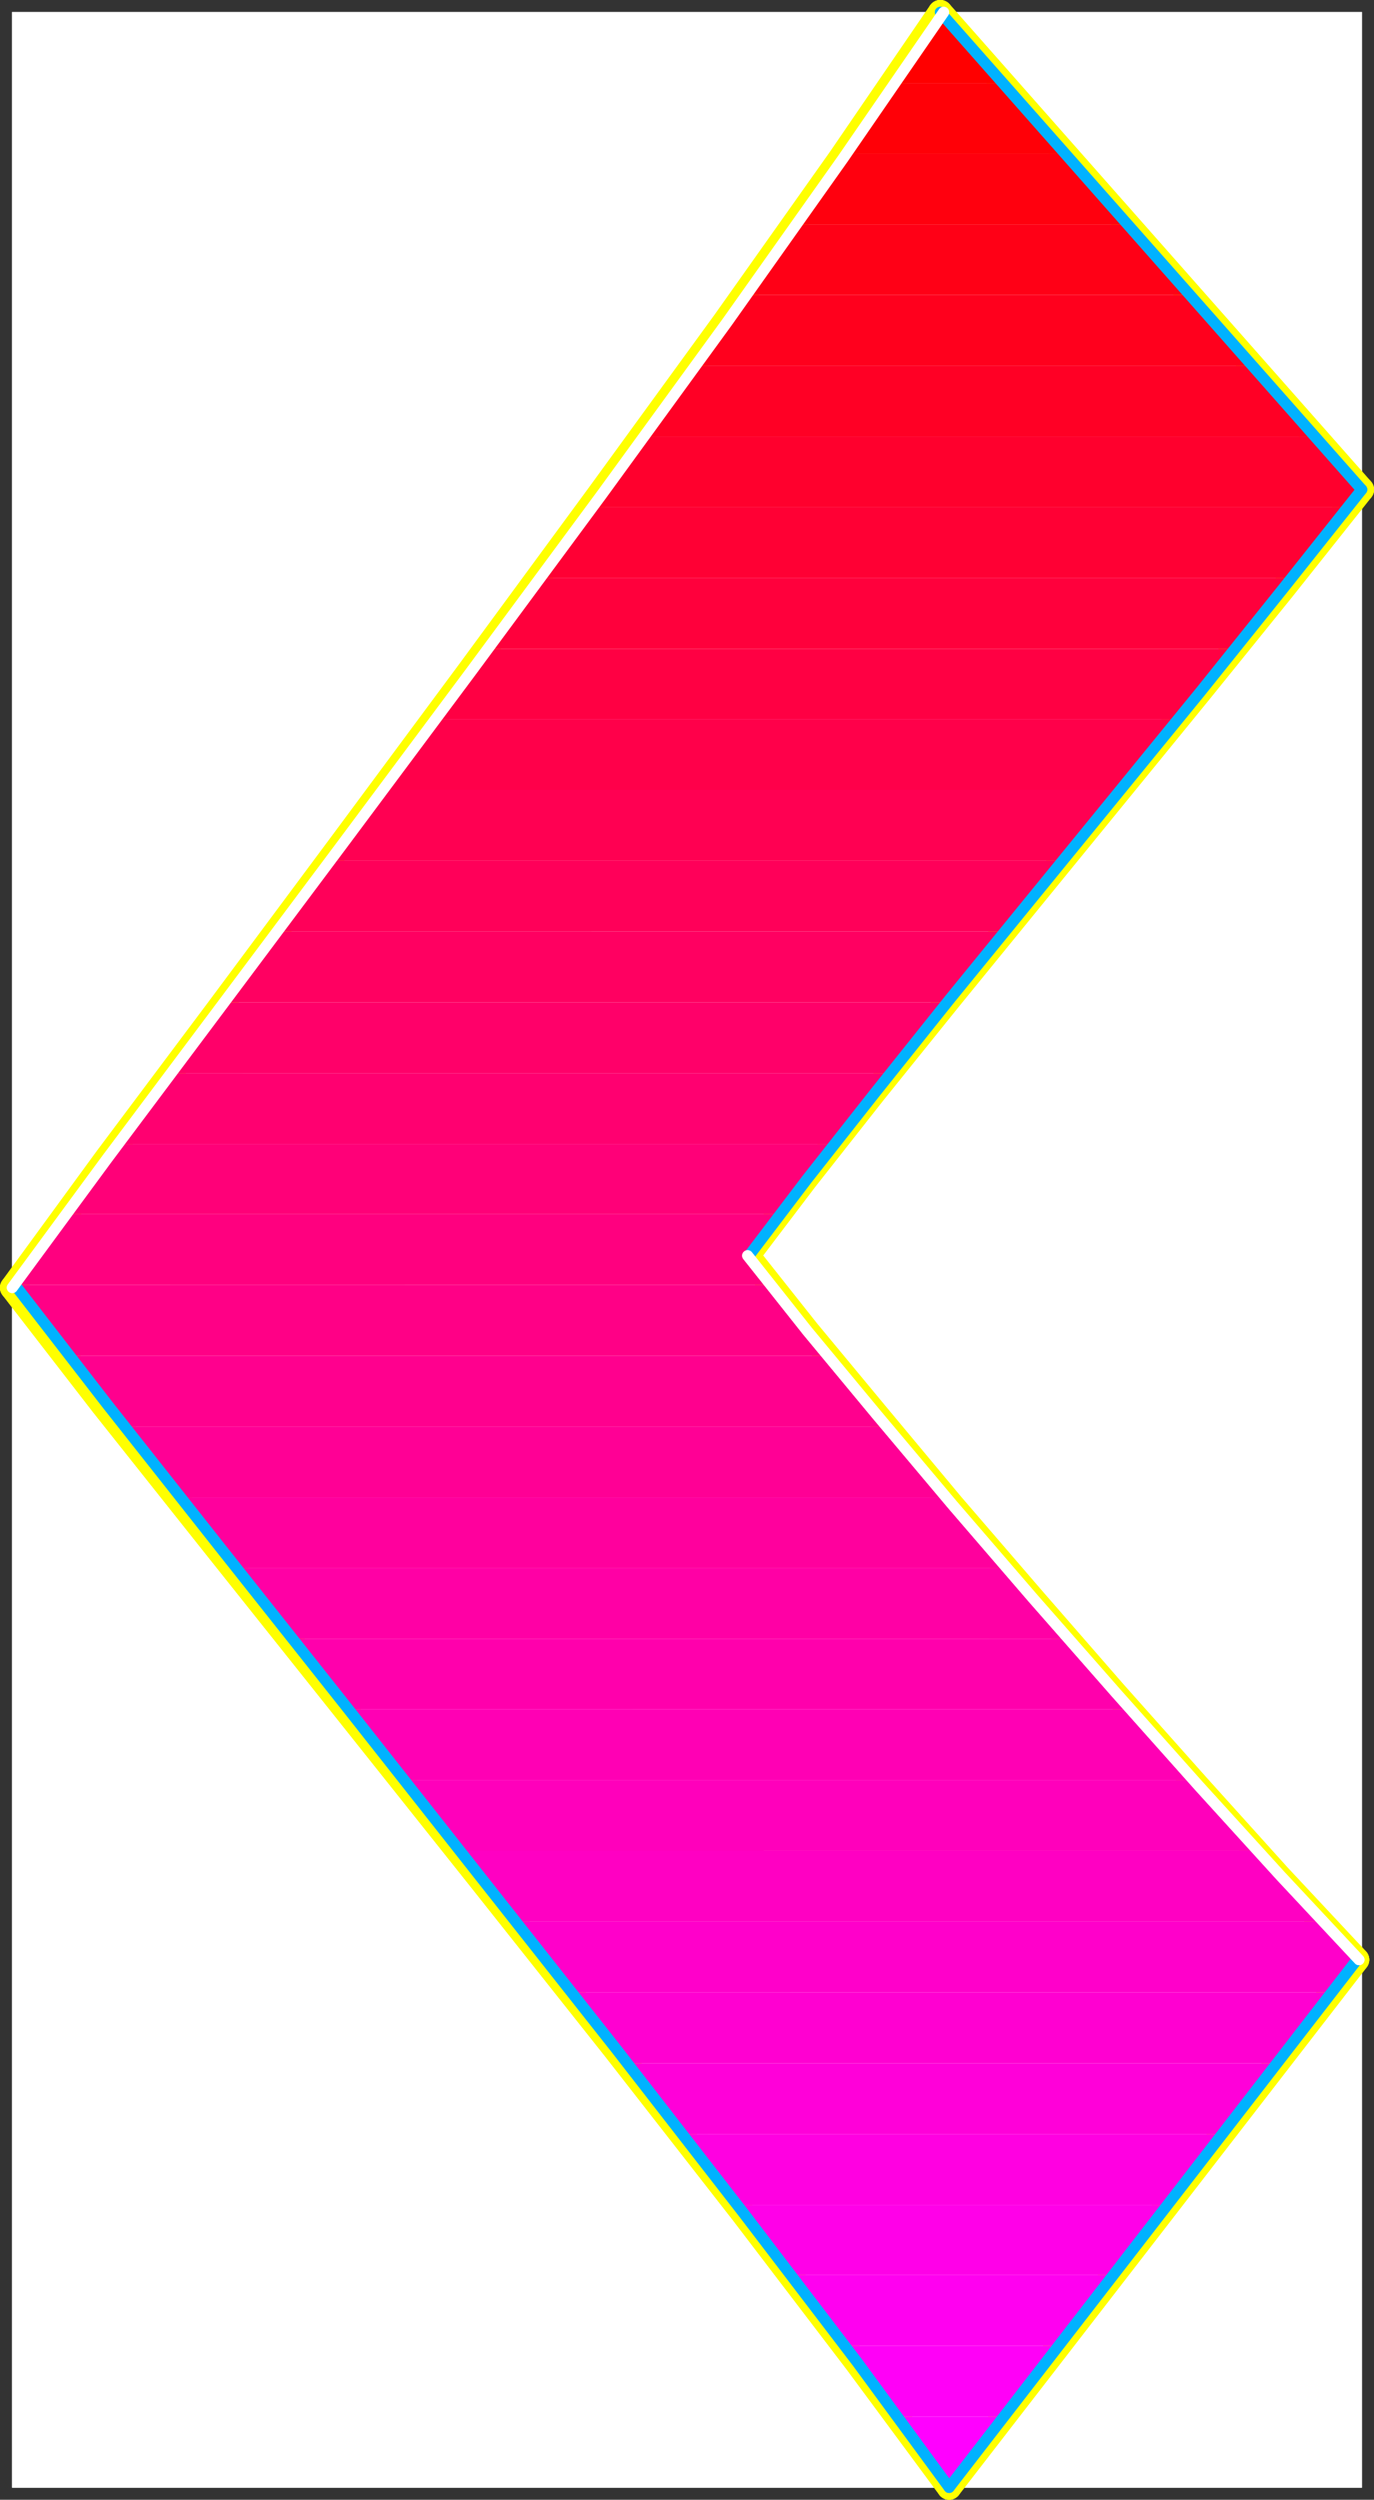 <?xml version="1.0" encoding="UTF-8" standalone="no"?>
<svg
   version="1.0"
   width="86.284mm"
   height="156.951mm"
   id="svg60"
   sodipodi:docname="Sleek Normal Punc 13.wmf"
   xmlns:inkscape="http://www.inkscape.org/namespaces/inkscape"
   xmlns:sodipodi="http://sodipodi.sourceforge.net/DTD/sodipodi-0.dtd"
   xmlns="http://www.w3.org/2000/svg"
   xmlns:svg="http://www.w3.org/2000/svg">
  <rect width="100%" height="100%" fill="#333333" stroke="none"/>
  <sodipodi:namedview
     id="namedview60"
     pagecolor="#ffffff"
     bordercolor="#000000"
     borderopacity="0.25"
     inkscape:showpageshadow="2"
     inkscape:pageopacity="0.0"
     inkscape:pagecheckerboard="0"
     inkscape:deskcolor="#d1d1d1"
     inkscape:document-units="mm" />
  <defs
     id="defs1">
    <pattern
       id="WMFhbasepattern"
       patternUnits="userSpaceOnUse"
       width="6"
       height="6"
       x="0"
       y="0" />
  </defs>
  <path
     style="fill:#ffffff;fill-opacity:1;fill-rule:evenodd;stroke:#ffffff;stroke-width:0.162px;stroke-linecap:round;stroke-linejoin:round;stroke-miterlimit:4;stroke-dasharray:none;stroke-opacity:1"
     d="M 2.909,2.909 V 590.293 H 323.203 V 2.909 v 0 z"
     id="path1" />
  <path
     style="fill:none;stroke:#ffff00;stroke-width:5.818px;stroke-linecap:round;stroke-linejoin:round;stroke-miterlimit:4;stroke-dasharray:none;stroke-opacity:1"
     d="M 323.203,116.184 223.172,2.909"
     id="path2" />
  <path
     style="fill:none;stroke:#ffff00;stroke-width:5.818px;stroke-linecap:round;stroke-linejoin:round;stroke-miterlimit:4;stroke-dasharray:none;stroke-opacity:1"
     d="M 323.203,116.184 223.172,2.909"
     id="path3" />
  <path
     style="fill:none;stroke:#ffff00;stroke-width:5.818px;stroke-linecap:round;stroke-linejoin:round;stroke-miterlimit:4;stroke-dasharray:none;stroke-opacity:1"
     d="M 223.172,2.909 199.416,37.651 171.944,76.433 142.209,117.315 111.344,159.329 80.801,200.535 51.713,239.64 25.21,275.028 2.909,305.569"
     id="path4" />
  <path
     style="fill:none;stroke:#ffff00;stroke-width:5.818px;stroke-linecap:round;stroke-linejoin:round;stroke-miterlimit:4;stroke-dasharray:none;stroke-opacity:1"
     d="M 223.172,2.909 199.416,37.651 171.944,76.433 142.209,117.315 111.344,159.329 80.801,200.535 51.713,239.64 25.21,275.028 2.909,305.569"
     id="path5" />
  <path
     style="fill:none;stroke:#ffff00;stroke-width:5.818px;stroke-linecap:round;stroke-linejoin:round;stroke-miterlimit:4;stroke-dasharray:none;stroke-opacity:1"
     d="m 2.909,305.569 21.493,27.794 26.826,33.773 30.381,38.136 32.159,40.398 32.159,40.559 30.381,38.943 26.987,35.388 21.978,29.733"
     id="path6" />
  <path
     style="fill:none;stroke:#ffff00;stroke-width:5.818px;stroke-linecap:round;stroke-linejoin:round;stroke-miterlimit:4;stroke-dasharray:none;stroke-opacity:1"
     d="m 2.909,305.569 21.493,27.794 26.826,33.773 30.381,38.136 32.159,40.398 32.159,40.559 30.381,38.943 26.987,35.388 21.978,29.733"
     id="path7" />
  <path
     style="fill:none;stroke:#ffff00;stroke-width:5.818px;stroke-linecap:round;stroke-linejoin:round;stroke-miterlimit:4;stroke-dasharray:none;stroke-opacity:1"
     d="m 225.273,590.293 96.799,-125.233"
     id="path8" />
  <path
     style="fill:none;stroke:#ffff00;stroke-width:5.818px;stroke-linecap:round;stroke-linejoin:round;stroke-miterlimit:4;stroke-dasharray:none;stroke-opacity:1"
     d="m 225.273,590.293 96.799,-125.233"
     id="path9" />
  <path
     style="fill:none;stroke:#ffff00;stroke-width:5.818px;stroke-linecap:round;stroke-linejoin:round;stroke-miterlimit:4;stroke-dasharray:none;stroke-opacity:1"
     d="m 322.072,465.059 -18.584,-19.876 -19.231,-21.33 -19.715,-22.138 -19.554,-22.461 -19.069,-22.138 -17.776,-21.33 -16.483,-19.876 -14.221,-17.937"
     id="path10" />
  <path
     style="fill:none;stroke:#ffff00;stroke-width:5.818px;stroke-linecap:round;stroke-linejoin:round;stroke-miterlimit:4;stroke-dasharray:none;stroke-opacity:1"
     d="m 322.072,465.059 -18.584,-19.876 -19.231,-21.33 -19.715,-22.138 -19.554,-22.461 -19.069,-22.138 -17.776,-21.33 -16.483,-19.876 -14.221,-17.937"
     id="path11" />
  <path
     style="fill:none;stroke:#ffff00;stroke-width:5.818px;stroke-linecap:round;stroke-linejoin:round;stroke-miterlimit:4;stroke-dasharray:none;stroke-opacity:1"
     d="m 177.439,297.974 13.736,-18.098 16.16,-20.522 18.099,-22.461 19.231,-23.592 20.039,-24.562 20.039,-24.562 19.715,-24.4 18.746,-23.592"
     id="path12" />
  <path
     style="fill:none;stroke:#ffff00;stroke-width:5.818px;stroke-linecap:round;stroke-linejoin:round;stroke-miterlimit:4;stroke-dasharray:none;stroke-opacity:1"
     d="m 177.439,297.974 13.736,-18.098 16.16,-20.522 18.099,-22.461 19.231,-23.592 20.039,-24.562 20.039,-24.562 19.715,-24.4 18.746,-23.592"
     id="path13" />
  <path
     style="fill:#ff0000;fill-opacity:1;fill-rule:evenodd;stroke:none"
     d="m 223.172,2.909 14.867,16.805 h -26.179 l 1.454,-2.262 1.454,-2.101 1.454,-2.101 1.454,-2.101 1.293,-2.101 1.454,-2.101 1.293,-2.101 z"
     id="path14" />
  <path
     style="fill:#ff0007;fill-opacity:1;fill-rule:evenodd;stroke:none"
     d="m 238.039,19.714 14.706,16.805 h -52.521 l 1.454,-2.262 1.616,-2.101 1.454,-2.101 1.454,-2.101 1.454,-2.101 1.293,-2.101 1.454,-1.939 1.454,-2.101 z"
     id="path15" />
  <path
     style="fill:#ff000e;fill-opacity:1;fill-rule:evenodd;stroke:none"
     d="m 252.745,36.52 14.867,16.805 h -79.185 l 1.616,-2.262 1.454,-2.101 1.454,-2.101 1.454,-2.101 1.454,-2.101 1.454,-2.101 1.454,-2.101 1.454,-1.939 z"
     id="path16" />
  <path
     style="fill:#ff0016;fill-opacity:1;fill-rule:evenodd;stroke:none"
     d="m 267.612,53.325 14.867,16.644 h -105.849 l 1.454,-2.101 1.454,-2.101 1.616,-2.101 1.454,-2.101 1.454,-2.101 1.454,-2.101 1.454,-2.101 1.454,-1.939 z"
     id="path17" />
  <path
     style="fill:#ff001d;fill-opacity:1;fill-rule:evenodd;stroke:none"
     d="M 282.48,69.969 297.185,86.775 H 164.511 l 1.454,-2.101 1.616,-2.101 1.454,-2.101 1.616,-2.101 1.454,-2.101 1.454,-2.101 1.454,-2.101 1.616,-2.101 z"
     id="path18" />
  <path
     style="fill:#ff0025;fill-opacity:1;fill-rule:evenodd;stroke:none"
     d="M 297.185,86.775 312.053,103.58 H 152.39 l 1.454,-2.101 1.616,-2.101 1.454,-2.101 1.454,-2.101 1.616,-2.101 1.454,-2.101 1.454,-2.101 1.616,-2.101 z"
     id="path19" />
  <path
     style="fill:#ff002d;fill-opacity:1;fill-rule:evenodd;stroke:none"
     d="m 312.053,103.58 11.151,12.604 v 0 l -0.485,0.485 -0.323,0.646 -0.485,0.485 -0.323,0.485 -0.485,0.485 -0.485,0.485 -0.323,0.646 -0.323,0.485 H 140.109 l 1.454,-2.101 1.616,-2.101 1.454,-2.101 1.616,-2.101 1.454,-2.101 1.616,-2.101 1.454,-2.101 1.616,-2.101 z"
     id="path20" />
  <path
     style="fill:#ff0034;fill-opacity:1;fill-rule:evenodd;stroke:none"
     d="m 127.827,137.191 1.454,-2.101 1.616,-2.101 1.454,-2.101 1.616,-2.101 1.454,-2.101 1.616,-2.101 1.454,-2.101 1.616,-2.101 h 179.863 l -1.778,2.101 -1.616,1.939 -1.616,2.101 -1.616,2.101 -1.778,2.101 -1.616,2.101 -1.616,2.101 -1.778,2.262 z"
     id="path21" />
  <path
     style="fill:#ff003c;fill-opacity:1;fill-rule:evenodd;stroke:none"
     d="m 115.384,153.997 1.616,-2.262 1.454,-1.939 1.616,-2.262 1.454,-1.939 1.616,-2.101 1.454,-2.101 1.616,-2.101 1.616,-2.101 h 178.731 l -1.616,1.939 -1.778,2.101 -1.616,2.101 -1.616,2.101 -1.778,2.101 -1.616,2.101 -1.778,2.101 -1.616,2.262 z"
     id="path22" />
  <path
     style="fill:#ff0043;fill-opacity:1;fill-rule:evenodd;stroke:none"
     d="m 102.94,170.64 1.616,-2.101 1.454,-2.101 1.616,-1.939 1.616,-2.262 1.454,-1.939 1.616,-2.262 1.454,-2.101 1.616,-1.939 h 177.762 l -1.778,1.939 -1.616,2.101 -1.778,2.101 -1.616,2.101 -1.778,2.101 -1.616,2.101 -1.778,2.101 -1.778,2.101 z"
     id="path23" />
  <path
     style="fill:#ff004a;fill-opacity:1;fill-rule:evenodd;stroke:none"
     d="m 90.497,187.446 1.616,-2.101 1.454,-2.101 1.616,-2.101 1.616,-2.101 1.454,-2.101 1.616,-2.101 1.454,-2.101 1.616,-2.101 h 176.469 l -1.616,2.101 -1.778,2.101 -1.616,2.101 -1.778,2.101 -1.778,2.101 -1.616,2.101 -1.778,2.101 -1.616,2.101 z"
     id="path24" />
  <path
     style="fill:#ff0052;fill-opacity:1;fill-rule:evenodd;stroke:none"
     d="m 78.054,204.251 1.454,-2.101 1.616,-2.101 1.454,-2.101 1.616,-2.101 1.616,-2.101 1.454,-2.101 1.616,-2.101 1.616,-2.101 H 265.835 l -1.778,2.101 -1.778,2.101 -1.616,2.101 -1.778,2.101 -1.616,2.101 -1.778,2.101 -1.778,2.101 -1.616,2.101 z"
     id="path25" />
  <path
     style="fill:#ff0059;fill-opacity:1;fill-rule:evenodd;stroke:none"
     d="m 65.449,221.057 1.616,-2.101 1.454,-2.101 1.616,-2.101 1.616,-2.101 1.616,-2.101 1.454,-2.101 1.616,-2.101 1.616,-2.101 H 252.099 l -1.778,2.101 -1.778,2.101 -1.616,2.101 -1.778,2.101 -1.778,2.101 -1.616,2.101 -1.616,2.101 -1.778,2.101 z"
     id="path26" />
  <path
     style="fill:#ff0061;fill-opacity:1;fill-rule:evenodd;stroke:none"
     d="m 53.005,237.862 1.454,-2.101 1.616,-2.101 1.616,-2.101 1.454,-2.101 1.616,-2.101 1.616,-2.101 1.454,-2.101 1.616,-2.101 h 172.914 l -1.778,2.101 -1.778,2.101 -1.616,2.101 -1.778,2.101 -1.616,2.101 -1.778,2.101 -1.616,2.101 -1.778,2.101 z"
     id="path27" />
  <path
     style="fill:#ff0069;fill-opacity:1;fill-rule:evenodd;stroke:none"
     d="m 40.562,254.668 1.454,-2.101 1.616,-2.101 1.454,-2.101 1.616,-2.101 1.454,-2.101 1.616,-2.101 1.616,-2.101 1.616,-2.101 H 224.626 l -1.616,2.101 -1.778,2.101 -1.778,2.101 -1.616,2.101 -1.778,2.101 -1.616,2.101 -1.616,2.101 -1.616,2.101 z"
     id="path28" />
  <path
     style="fill:#ff0070;fill-opacity:1;fill-rule:evenodd;stroke:none"
     d="m 27.957,271.473 1.616,-2.101 1.454,-2.101 1.616,-2.101 1.454,-1.939 1.616,-2.262 1.616,-2.101 1.616,-2.101 1.616,-2.101 H 211.213 l -1.778,2.101 -1.778,2.101 -1.616,2.101 -1.778,2.262 -1.616,1.939 -1.616,2.101 -1.616,2.101 -1.616,2.101 z"
     id="path29" />
  <path
     style="fill:#ff0078;fill-opacity:1;fill-rule:evenodd;stroke:none"
     d="m 15.675,288.117 1.454,-1.939 1.454,-2.101 1.616,-2.101 1.454,-1.939 1.616,-2.101 1.616,-2.262 1.616,-2.101 1.454,-2.101 H 197.8 l -1.778,2.101 -1.616,2.101 -1.778,2.262 -1.616,2.101 -1.616,2.101 -1.616,1.939 -1.454,2.101 -1.454,1.939 z"
     id="path30" />
  <path
     style="fill:#ff007f;fill-opacity:1;fill-rule:evenodd;stroke:none"
     d="m 3.232,304.923 1.454,-1.939 1.454,-2.101 1.616,-1.939 1.454,-2.101 1.616,-2.101 1.616,-2.262 1.616,-2.101 1.616,-2.262 H 184.872 l -1.131,1.293 -0.808,1.293 -0.97,1.293 -0.97,1.131 -0.97,1.293 -0.808,1.293 -0.97,1.131 -0.808,1.131 0.646,0.97 0.646,0.808 0.646,0.808 0.646,0.97 0.808,0.808 0.646,0.808 0.646,0.97 0.808,0.808 z"
     id="path31" />
  <path
     style="fill:#ff0086;fill-opacity:1;fill-rule:evenodd;stroke:none"
     d="m 3.232,304.923 v 0.162 0 0.162 H 3.07 v 0 l -0.162,0.162 v 0 0.162 l 1.454,1.778 1.454,1.939 1.454,1.939 1.616,2.101 1.616,1.939 1.616,2.101 1.616,2.262 1.778,2.101 H 196.508 l -1.778,-2.101 -1.939,-2.262 -1.616,-2.101 -1.778,-2.101 -1.616,-2.101 -1.616,-2.101 -1.778,-1.939 -1.454,-2.101 z"
     id="path32" />
  <path
     style="fill:#ff008e;fill-opacity:1;fill-rule:evenodd;stroke:none"
     d="m 28.603,338.534 -1.778,-2.262 -1.616,-2.101 -1.778,-2.101 -1.616,-2.262 -1.616,-1.939 -1.616,-2.101 -1.616,-2.101 -1.454,-1.939 H 196.508 l 1.616,2.101 1.616,1.939 1.778,2.101 1.778,2.101 1.616,2.101 1.778,2.262 1.778,2.101 1.778,2.101 z"
     id="path33" />
  <path
     style="fill:#ff0095;fill-opacity:1;fill-rule:evenodd;stroke:none"
     d="m 41.855,355.339 -1.778,-2.262 -1.616,-2.101 -1.778,-2.101 -1.616,-2.101 -1.616,-2.101 -1.616,-2.101 -1.616,-1.939 -1.616,-2.101 H 210.244 l 1.778,2.101 1.778,1.939 1.616,2.101 1.939,2.101 1.616,2.101 1.778,2.262 1.939,2.101 1.778,2.101 z"
     id="path34" />
  <path
     style="fill:#ff009d;fill-opacity:1;fill-rule:evenodd;stroke:none"
     d="m 55.106,372.145 -1.616,-2.262 -1.778,-2.101 -1.616,-2.101 -1.778,-2.101 -1.616,-2.101 -1.616,-2.101 -1.616,-2.101 -1.616,-1.939 H 224.465 l 1.616,2.101 1.939,1.939 1.616,2.262 1.939,1.939 1.778,2.262 1.778,1.939 1.778,2.101 1.939,2.262 z"
     id="path35" />
  <path
     style="fill:#ff00a5;fill-opacity:1;fill-rule:evenodd;stroke:none"
     d="m 68.519,388.95 -1.778,-2.262 -1.616,-2.101 -1.616,-2.101 -1.778,-2.101 -1.616,-2.101 -1.616,-2.101 -1.778,-2.101 -1.616,-1.939 H 238.847 l 1.778,2.101 1.778,2.101 1.778,1.939 1.778,2.101 1.778,2.101 1.939,2.101 1.778,2.262 1.778,2.101 z"
     id="path36" />
  <path
     style="fill:#ff00ac;fill-opacity:1;fill-rule:evenodd;stroke:none"
     d="m 81.932,405.594 -1.778,-2.101 -1.616,-2.101 -1.778,-2.101 -1.616,-2.101 -1.616,-2.101 -1.778,-2.101 -1.616,-2.101 -1.616,-1.939 H 253.23 l 1.939,1.939 1.778,2.262 1.778,1.939 1.939,2.262 1.778,1.939 1.939,2.101 1.778,2.101 1.778,2.101 z"
     id="path37" />
  <path
     style="fill:#ff00b4;fill-opacity:1;fill-rule:evenodd;stroke:none"
     d="m 95.183,422.399 -1.616,-2.101 -1.778,-2.101 -1.616,-2.101 -1.616,-2.101 -1.778,-2.101 -1.616,-2.101 -1.616,-2.101 -1.616,-2.101 H 267.936 l 1.939,2.101 1.939,2.101 1.778,2.262 1.939,1.939 1.778,2.101 1.939,2.101 1.778,2.101 1.939,2.101 z"
     id="path38" />
  <path
     style="fill:#ff00bb;fill-opacity:1;fill-rule:evenodd;stroke:none"
     d="m 108.596,439.205 -1.616,-2.101 -1.778,-2.101 -1.616,-2.101 -1.778,-2.101 -1.616,-2.101 -1.616,-2.101 -1.616,-2.101 -1.778,-2.101 h 187.781 l 1.939,2.101 1.939,2.101 1.778,2.262 1.939,1.939 1.939,2.262 1.939,1.939 1.778,2.101 1.939,2.101 z"
     id="path39" />
  <path
     style="fill:#ff00c2;fill-opacity:1;fill-rule:evenodd;stroke:none"
     d="m 121.848,456.01 -1.616,-2.101 -1.616,-2.101 -1.778,-2.101 -1.616,-2.101 -1.616,-2.101 -1.616,-2.101 -1.778,-2.101 -1.616,-2.101 h 189.559 l 1.939,2.101 1.939,2.262 1.939,2.101 1.939,2.101 1.939,2.101 1.939,1.939 1.939,2.101 1.939,2.101 z"
     id="path40" />
  <path
     style="fill:#ff00ca;fill-opacity:1;fill-rule:evenodd;stroke:none"
     d="m 135.261,472.816 -1.778,-2.101 -1.616,-2.101 -1.616,-2.101 -1.778,-2.101 -1.616,-2.101 -1.616,-2.101 -1.616,-2.101 -1.778,-2.101 h 191.821 l 0.97,1.131 1.131,1.131 0.97,1.131 1.131,1.131 1.131,1.131 0.97,1.131 1.131,1.131 0.97,1.131 -5.979,7.756 z"
     id="path41" />
  <path
     style="fill:#ff00d1;fill-opacity:1;fill-rule:evenodd;stroke:none"
     d="m 148.512,489.621 -1.778,-2.101 -1.616,-2.101 -1.616,-2.101 -1.616,-2.101 -1.616,-2.101 -1.778,-2.101 -1.616,-2.101 -1.616,-2.101 h 180.832 l -12.928,16.805 z"
     id="path42" />
  <path
     style="fill:#ff00d9;fill-opacity:1;fill-rule:evenodd;stroke:none"
     d="m 161.602,506.427 -1.616,-2.101 -1.616,-2.101 -1.616,-2.101 -1.616,-2.101 -1.778,-2.101 -1.616,-2.101 -1.616,-2.101 -1.616,-2.101 h 154.653 l -12.928,16.805 z"
     id="path43" />
  <path
     style="fill:#ff00e1;fill-opacity:1;fill-rule:evenodd;stroke:none"
     d="m 174.691,523.232 -1.616,-2.101 -1.616,-2.101 -1.616,-2.101 -1.616,-2.101 -1.616,-2.101 -1.616,-2.101 -1.778,-2.101 -1.616,-2.101 h 128.635 l -13.09,16.805 z"
     id="path44" />
  <path
     style="fill:#ff00e8;fill-opacity:1;fill-rule:evenodd;stroke:none"
     d="m 187.62,539.876 -1.454,-2.101 -1.616,-1.939 -1.616,-2.101 -1.616,-2.101 -1.616,-2.101 -1.616,-2.101 -1.778,-2.101 -1.616,-2.101 h 102.455 l -12.928,16.644 z"
     id="path45" />
  <path
     style="fill:#ff00f0;fill-opacity:1;fill-rule:evenodd;stroke:none"
     d="m 200.548,556.682 -1.616,-1.939 -1.616,-2.101 -1.454,-2.101 -1.616,-2.101 -1.616,-2.101 -1.616,-2.101 -1.616,-2.101 -1.778,-2.262 h 76.599 l -12.928,16.805 z"
     id="path46" />
  <path
     style="fill:#ff00f7;fill-opacity:1;fill-rule:evenodd;stroke:none"
     d="m 213.153,573.487 -1.616,-1.939 -1.454,-2.101 -1.616,-2.101 -1.454,-2.101 -1.616,-2.101 -1.616,-2.101 -1.616,-2.262 -1.616,-2.101 h 50.743 l -13.09,16.805 z"
     id="path47" />
  <path
     style="fill:#ff00ff;fill-opacity:1;fill-rule:evenodd;stroke:none"
     d="m 213.153,573.487 1.616,2.262 1.616,2.101 1.454,2.262 1.616,2.101 1.454,2.101 1.454,1.939 1.454,2.101 1.454,1.939 12.928,-16.805 z"
     id="path48" />
  <path
     style="fill:none;stroke:#00b2ff;stroke-width:2.586px;stroke-linecap:round;stroke-linejoin:round;stroke-miterlimit:4;stroke-dasharray:none;stroke-opacity:1"
     d="m 177.762,297.974 13.736,-18.098 16.16,-20.522 17.938,-22.461 19.231,-23.592 20.039,-24.562 20.039,-24.562 19.554,-24.4 18.746,-23.592"
     id="path49" />
  <path
     style="fill:none;stroke:#00b2ff;stroke-width:2.586px;stroke-linecap:round;stroke-linejoin:round;stroke-miterlimit:4;stroke-dasharray:none;stroke-opacity:1"
     d="m 177.762,297.974 13.736,-18.098 16.16,-20.522 17.938,-22.461 19.231,-23.592 20.039,-24.562 20.039,-24.562 19.554,-24.4 18.746,-23.592"
     id="path50" />
  <path
     style="fill:none;stroke:#00b2ff;stroke-width:2.586px;stroke-linecap:round;stroke-linejoin:round;stroke-miterlimit:4;stroke-dasharray:none;stroke-opacity:1"
     d="M 323.203,116.184 223.172,2.909"
     id="path51" />
  <path
     style="fill:none;stroke:#00b2ff;stroke-width:2.586px;stroke-linecap:round;stroke-linejoin:round;stroke-miterlimit:4;stroke-dasharray:none;stroke-opacity:1"
     d="M 323.203,116.184 223.172,2.909"
     id="path52" />
  <path
     style="fill:none;stroke:#00b2ff;stroke-width:2.586px;stroke-linecap:round;stroke-linejoin:round;stroke-miterlimit:4;stroke-dasharray:none;stroke-opacity:1"
     d="m 4.04,305.569 21.493,27.794 26.664,33.773 30.22,38.136 31.836,40.398 31.997,40.559 30.22,38.943 26.987,35.388 21.816,29.733"
     id="path53" />
  <path
     style="fill:none;stroke:#00b2ff;stroke-width:2.586px;stroke-linecap:round;stroke-linejoin:round;stroke-miterlimit:4;stroke-dasharray:none;stroke-opacity:1"
     d="m 4.04,305.569 21.493,27.794 26.664,33.773 30.22,38.136 31.836,40.398 31.997,40.559 30.22,38.943 26.987,35.388 21.816,29.733"
     id="path54" />
  <path
     style="fill:none;stroke:#00b2ff;stroke-width:2.586px;stroke-linecap:round;stroke-linejoin:round;stroke-miterlimit:4;stroke-dasharray:none;stroke-opacity:1"
     d="m 225.273,590.293 96.799,-125.233"
     id="path55" />
  <path
     style="fill:none;stroke:#00b2ff;stroke-width:2.586px;stroke-linecap:round;stroke-linejoin:round;stroke-miterlimit:4;stroke-dasharray:none;stroke-opacity:1"
     d="m 225.273,590.293 96.799,-125.233"
     id="path56" />
  <path
     style="fill:none;stroke:#ffffff;stroke-width:2.586px;stroke-linecap:round;stroke-linejoin:round;stroke-miterlimit:4;stroke-dasharray:none;stroke-opacity:1"
     d="M 322.557,465.059 303.973,445.184 284.581,423.854 264.865,401.716 245.15,379.255 226.081,357.117 208.143,335.787 191.66,315.911 177.439,297.974"
     id="path57" />
  <path
     style="fill:none;stroke:#ffffff;stroke-width:2.586px;stroke-linecap:round;stroke-linejoin:round;stroke-miterlimit:4;stroke-dasharray:none;stroke-opacity:1"
     d="M 322.557,465.059 303.973,445.184 284.581,423.854 264.865,401.716 245.15,379.255 226.081,357.117 208.143,335.787 191.66,315.911 177.439,297.974"
     id="path58" />
  <path
     style="fill:none;stroke:#ffffff;stroke-width:2.586px;stroke-linecap:round;stroke-linejoin:round;stroke-miterlimit:4;stroke-dasharray:none;stroke-opacity:1"
     d="M 223.98,2.909 200.063,37.651 172.591,76.433 142.856,117.315 111.828,159.329 81.124,200.535 51.874,239.64 25.371,275.028 2.909,305.569"
     id="path59" />
  <path
     style="fill:none;stroke:#ffffff;stroke-width:2.586px;stroke-linecap:round;stroke-linejoin:round;stroke-miterlimit:4;stroke-dasharray:none;stroke-opacity:1"
     d="M 223.98,2.909 200.063,37.651 172.591,76.433 142.856,117.315 111.828,159.329 81.124,200.535 51.874,239.64 25.371,275.028 2.909,305.569"
     id="path60" />
</svg>
